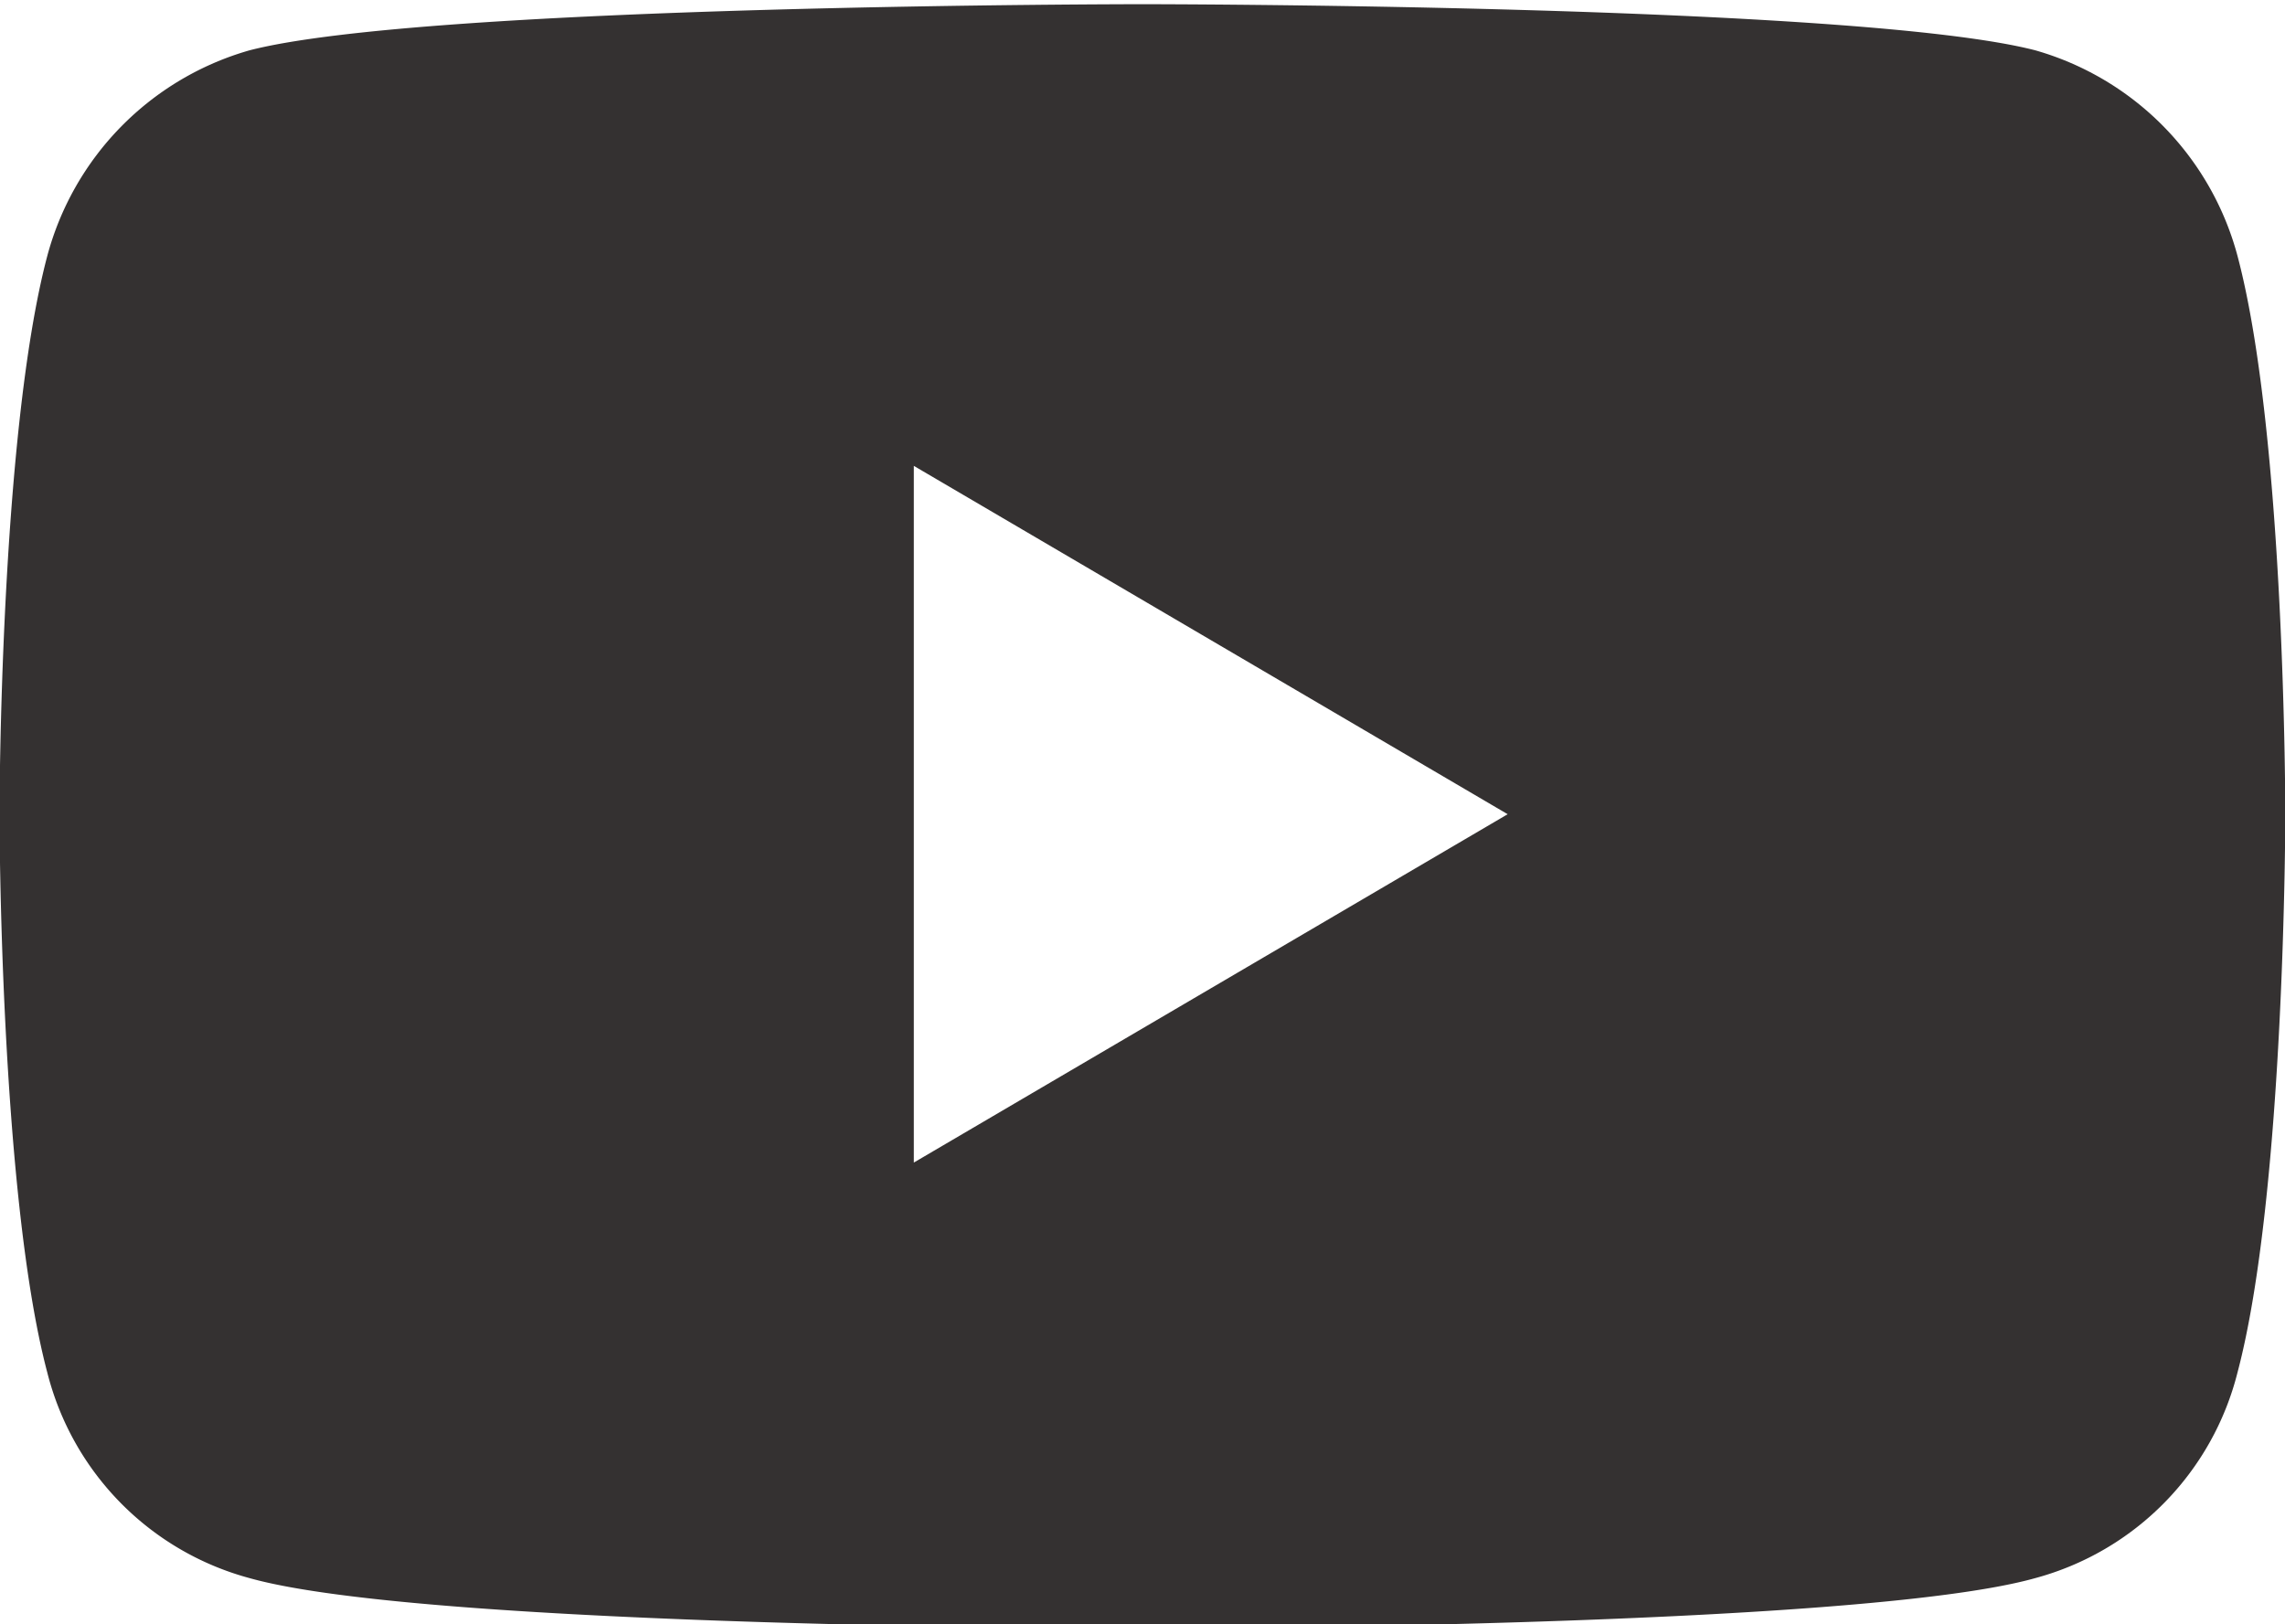 <svg xmlns="http://www.w3.org/2000/svg" width="54.438" height="38.7" viewBox="0 0 54.438 38.7">
  <defs>
    <style>
      .cls-1 {
        fill: #343131;
        fill-rule: evenodd;
      }
    </style>
  </defs>
  <path id="youtube-bk" class="cls-1" d="M907.057,12864.3a6.963,6.963,0,0,0-4.814-4.9c-4.247-1.1-21.276-1.1-21.276-1.1s-17.03,0-21.276,1.1a6.964,6.964,0,0,0-4.815,4.9c-1.138,4.3-1.138,13.3-1.138,13.3s0,9,1.138,13.3a6.793,6.793,0,0,0,4.815,4.9c4.246,1.2,21.276,1.2,21.276,1.2s17.029,0,21.276-1.2a6.792,6.792,0,0,0,4.814-4.9c1.138-4.3,1.138-13.3,1.138-13.3S908.2,12868.6,907.057,12864.3Zm-31.536,21.6v-16.6l14.148,8.3Z" transform="translate(-853.75 -12858.2)"/>
</svg>
